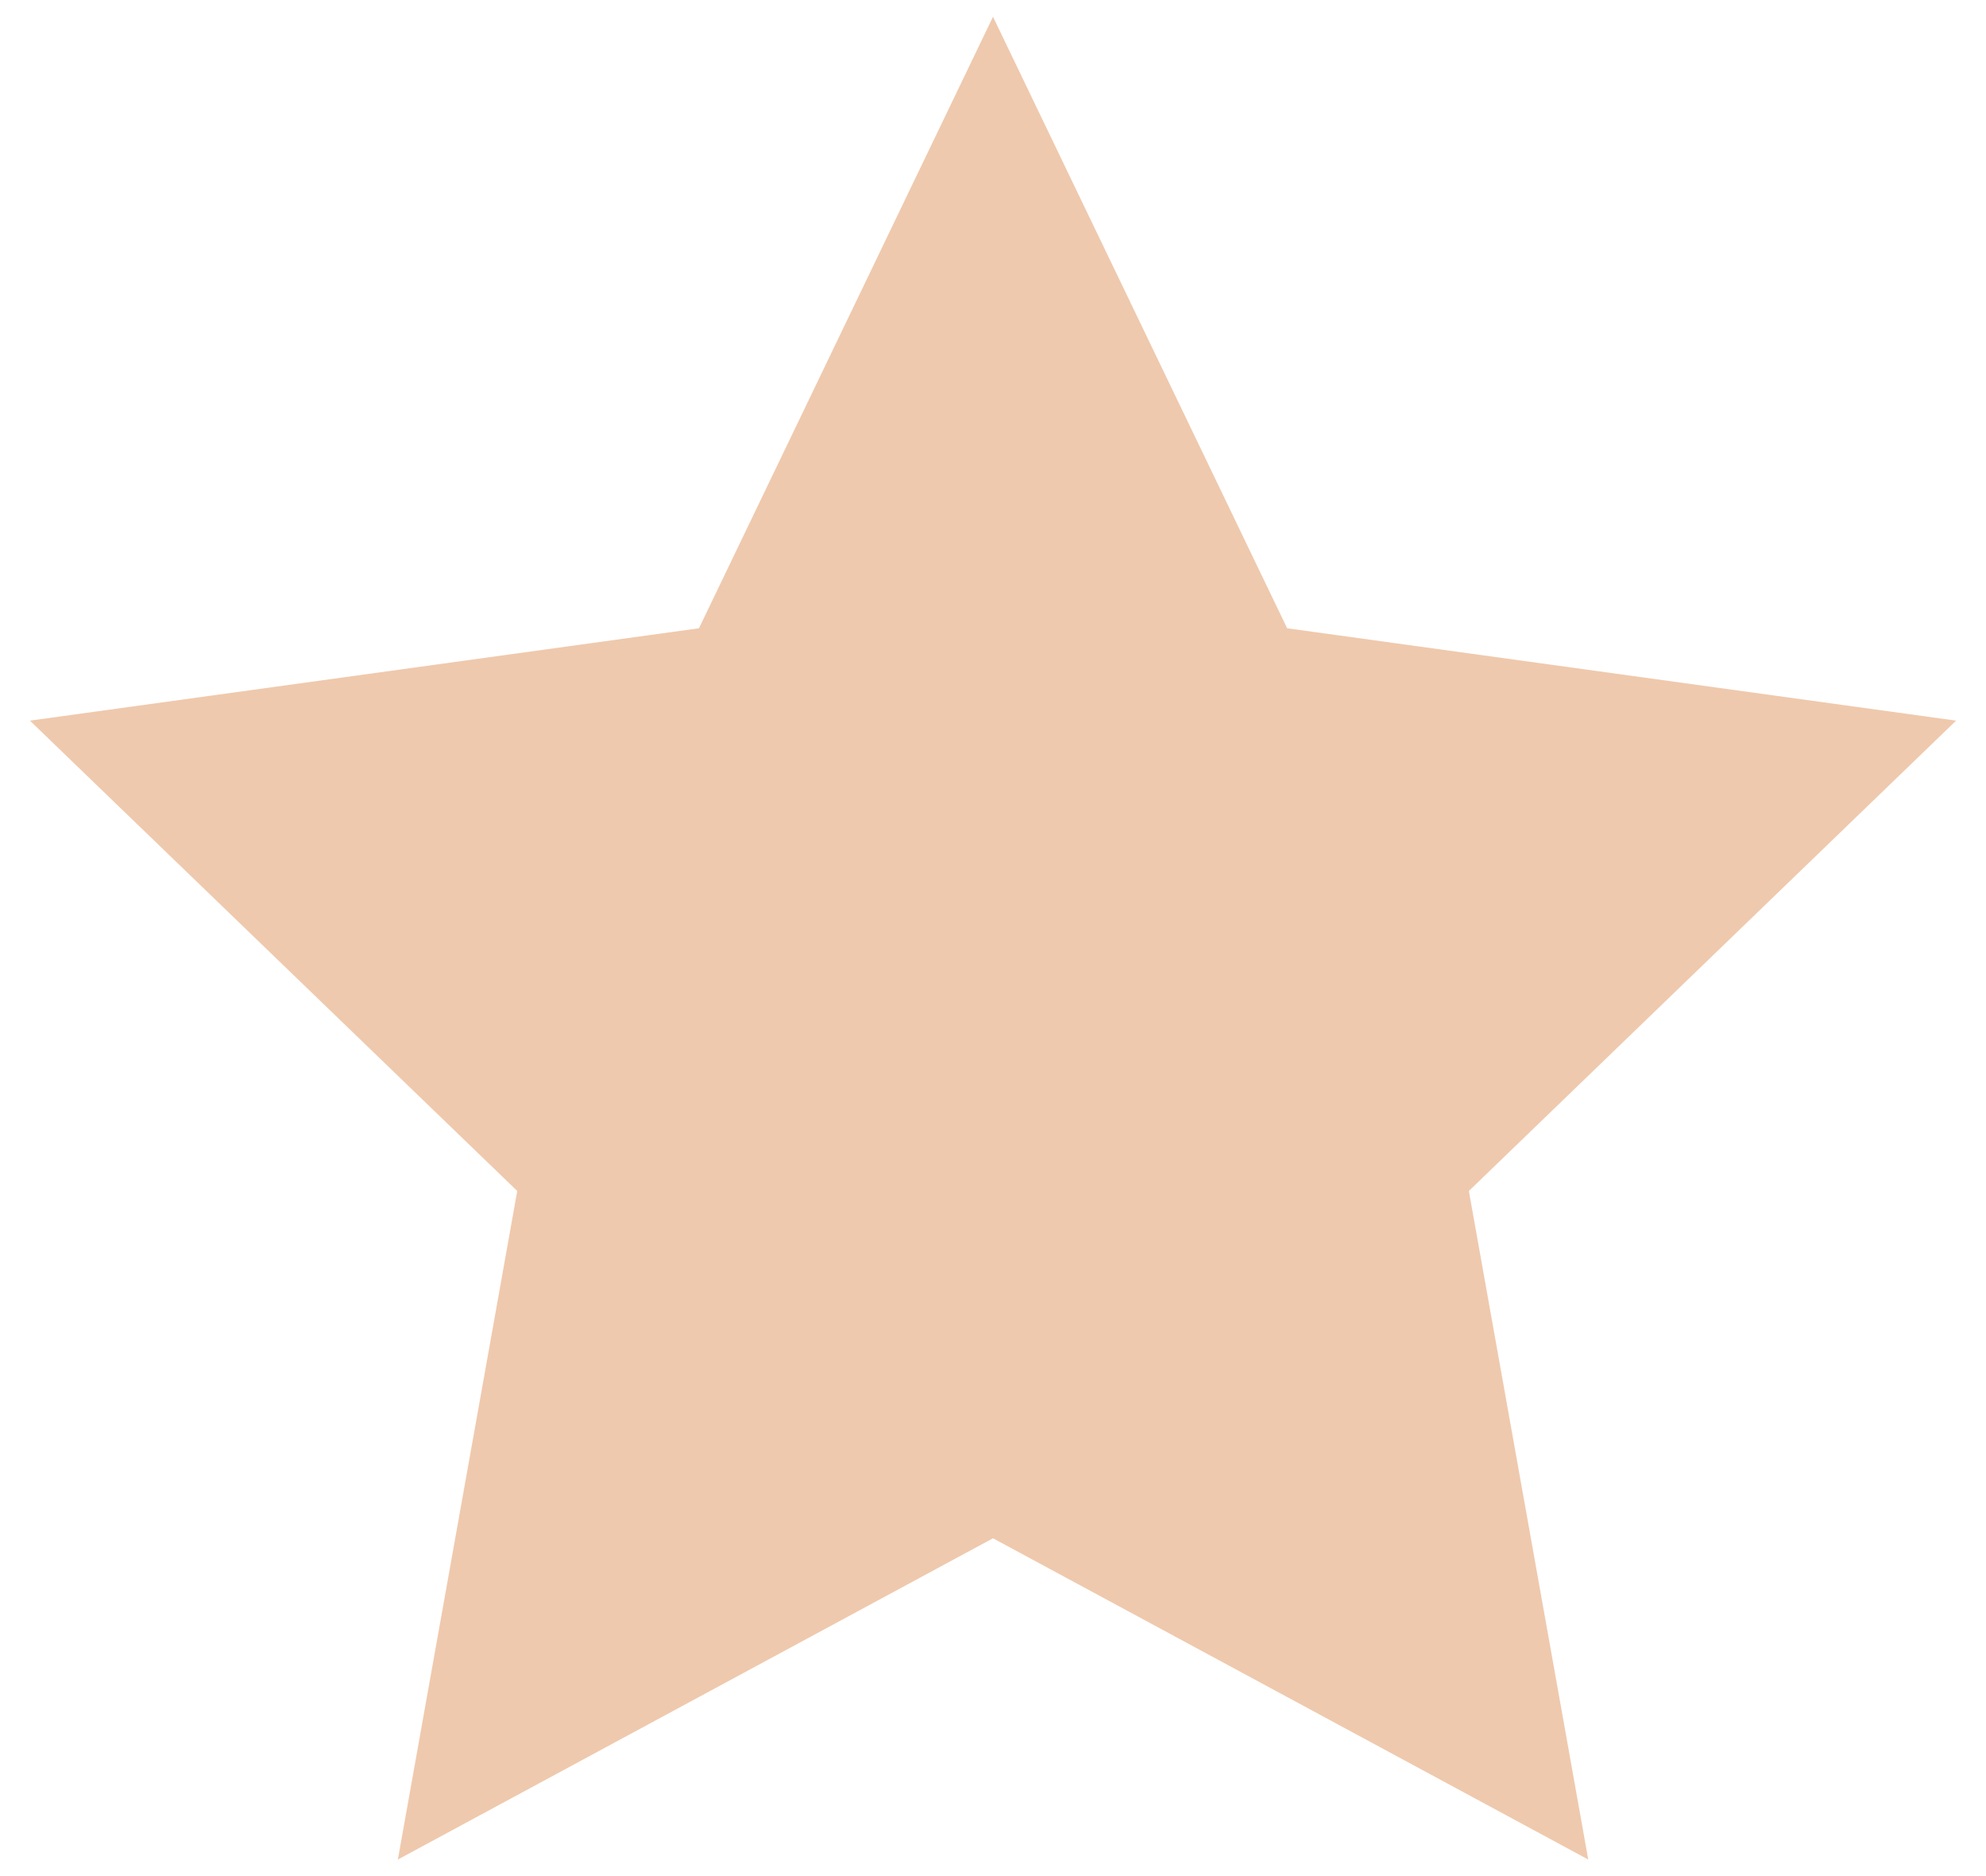 <?xml version="1.0" encoding="utf-8"?>
<!-- Generator: Adobe Illustrator 16.0.0, SVG Export Plug-In . SVG Version: 6.00 Build 0)  -->
<!DOCTYPE svg PUBLIC "-//W3C//DTD SVG 1.1//EN" "http://www.w3.org/Graphics/SVG/1.1/DTD/svg11.dtd">
<svg version="1.1" id="Layer_1" xmlns="http://www.w3.org/2000/svg" xmlns:xlink="http://www.w3.org/1999/xlink" x="0px" y="0px"
	 width="18px" height="17px" viewBox="0 0 18 17" enable-background="new 0 0 18 17" xml:space="preserve">
<polygon fill="#EFC9AD" points="13.313,10.792 14.395,16.85 9,13.939 3.606,16.85 4.688,10.792 0.271,6.53 6.335,5.693 9,0.152 
	11.666,5.693 17.729,6.53 "/>
</svg>
